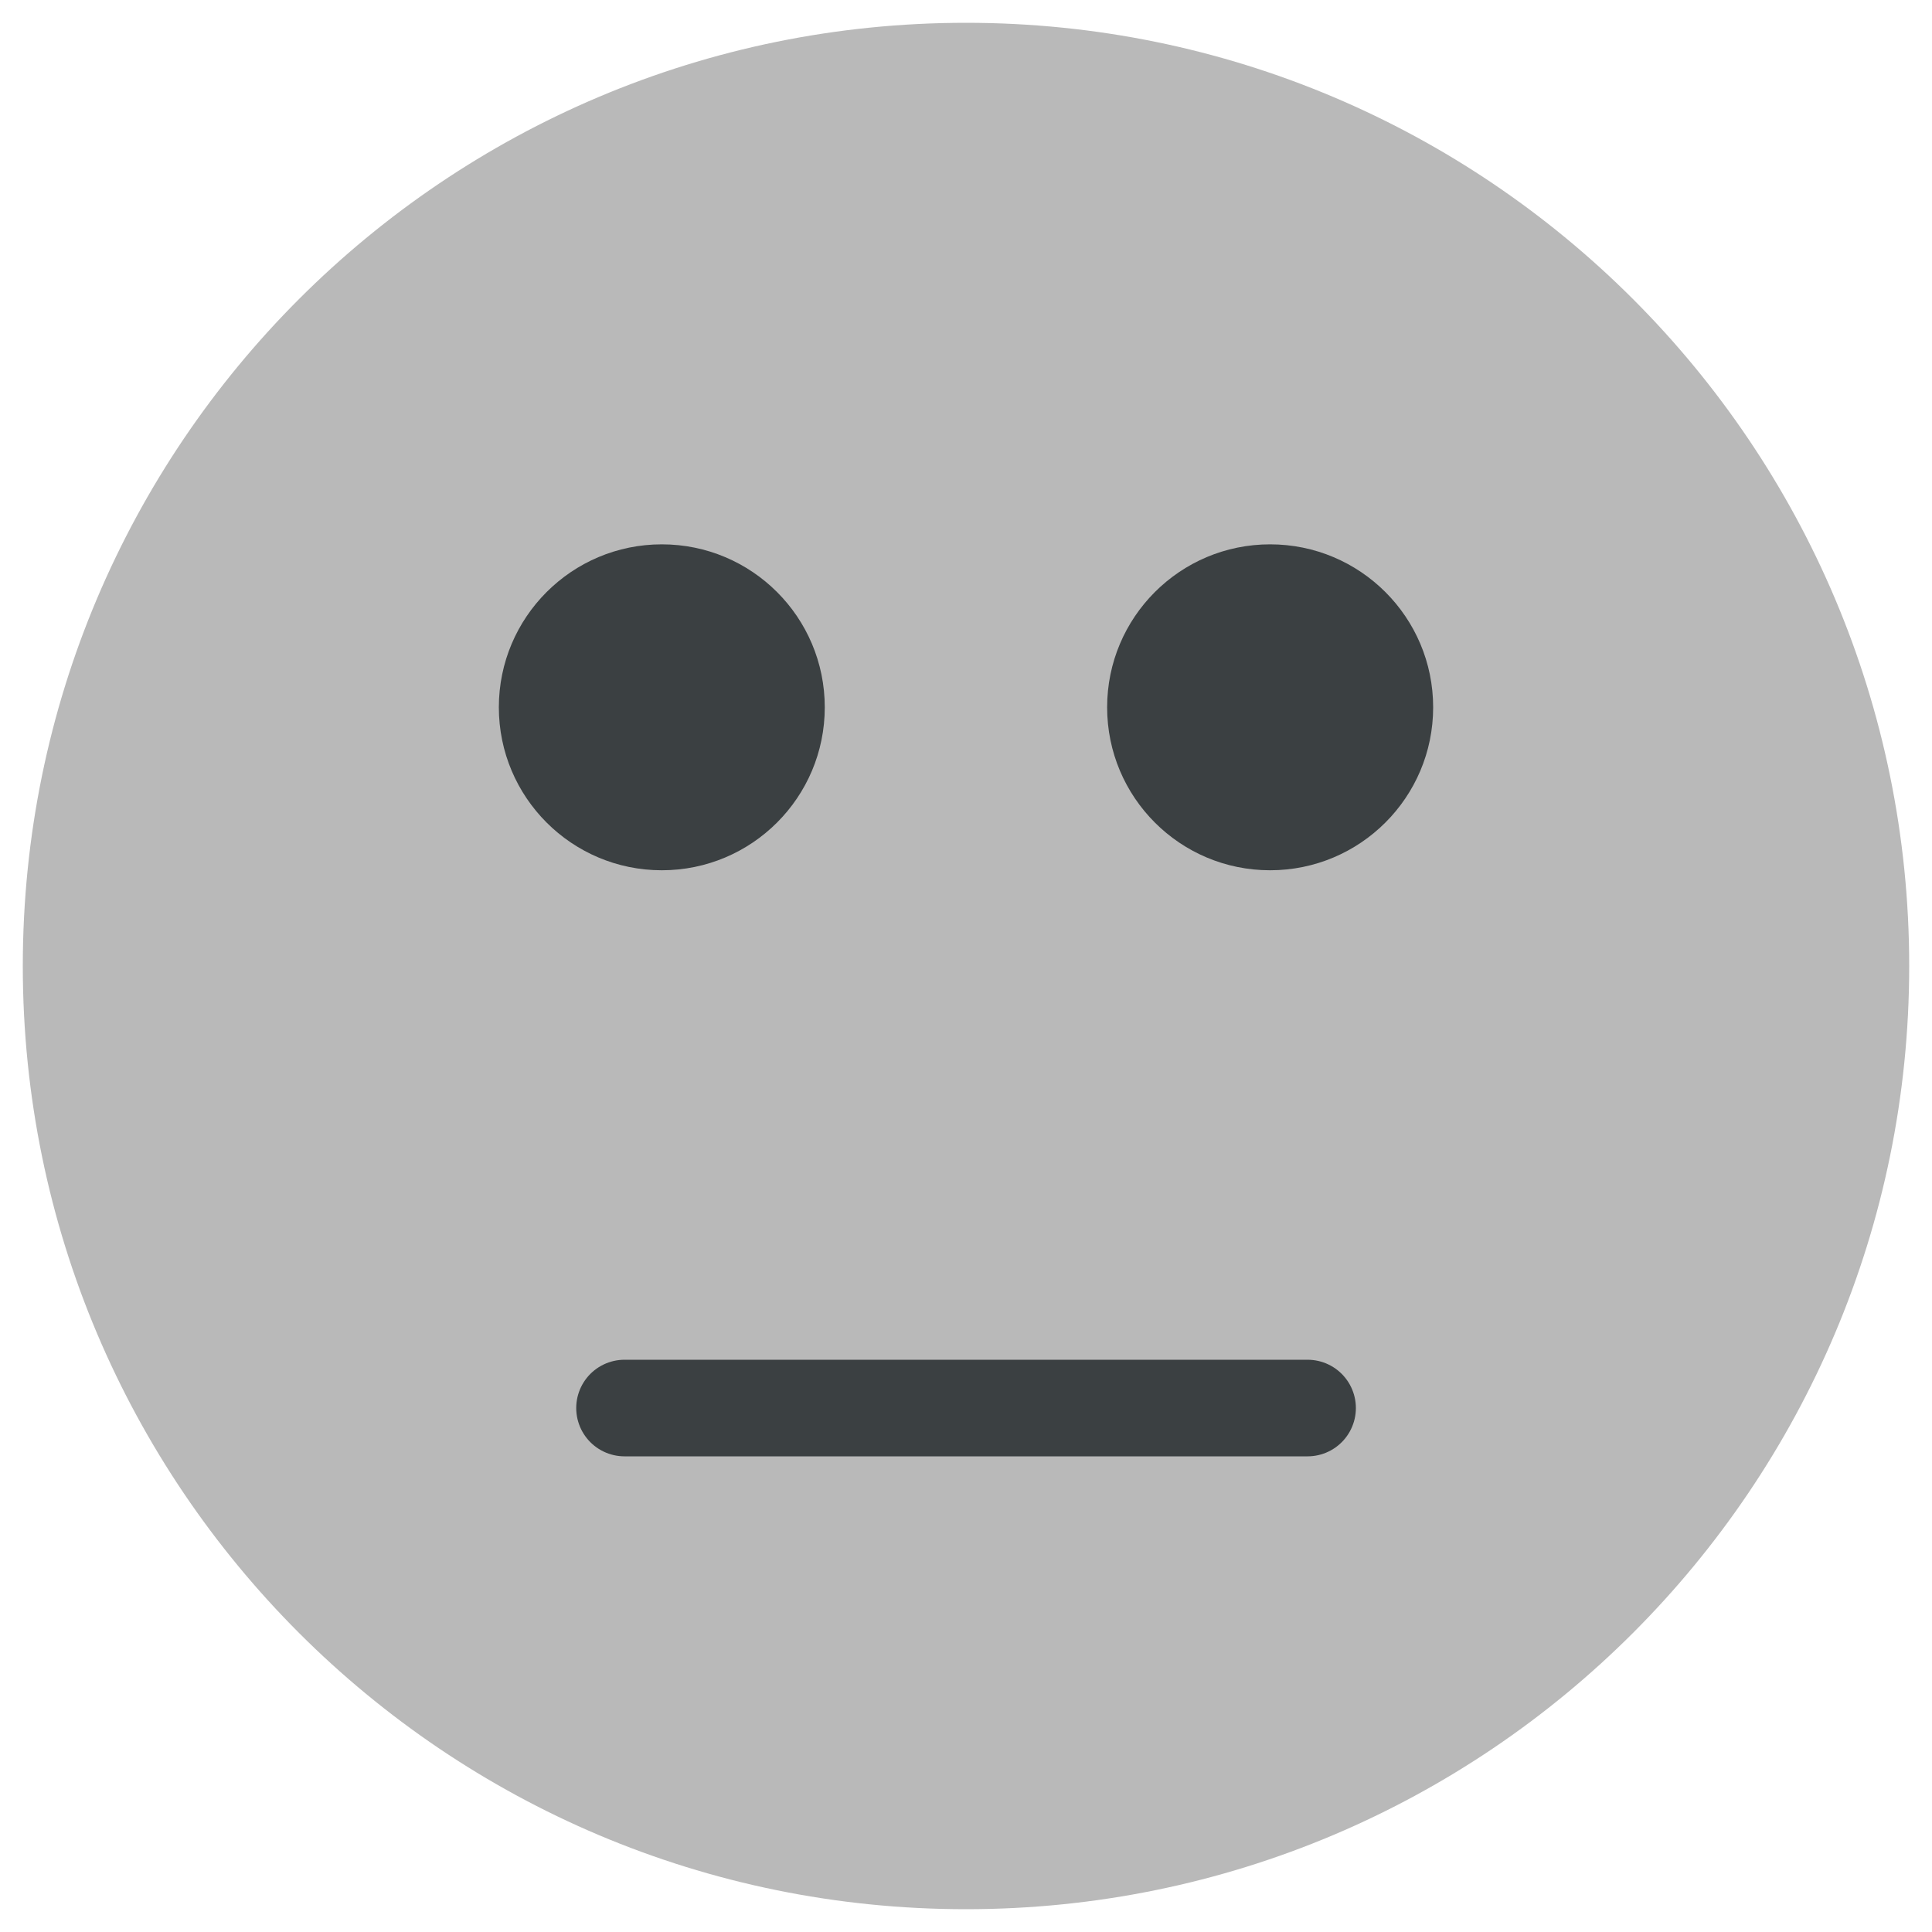 <?xml version="1.0" encoding="UTF-8" standalone="no"?>
<!-- Created with Inkscape (http://www.inkscape.org/) -->

<svg
   xmlns:dc="http://purl.org/dc/elements/1.1/"
   xmlns:cc="http://creativecommons.org/ns#"
   xmlns:rdf="http://www.w3.org/1999/02/22-rdf-syntax-ns#"
   xmlns:svg="http://www.w3.org/2000/svg"
   xmlns="http://www.w3.org/2000/svg"
   version="1.1"
   width="20"
   height="20"
   viewBox="0 0 20 20"
   id="svg16357"
   xml:space="preserve"><defs
   id="defs8" />

<path
   d="M 19.764,10 C 19.764,4.607 15.393,0.236 10,0.236 4.607,0.236 0.236,4.607 0.236,10 c 0,5.393 4.371,9.764 9.764,9.764 5.393,0 9.764,-4.371 9.764,-9.764 z"
   id="path3525-73"
   style="fill:#b9b9b9;fill-opacity:1" />

<path
   d="m 8.538,7.322 c 0,-0.932 -0.755,-1.687 -1.687,-1.687 -0.932,0 -1.687,0.756 -1.687,1.687 0,0.931 0.755,1.687 1.687,1.687 0.932,0 1.687,-0.755 1.687,-1.687 z"
   id="path4331-9"
   style="opacity:0.9;fill:#2e3436" />
<path
   d="m 14.836,7.322 c 0,-0.932 -0.756,-1.687 -1.688,-1.687 -0.932,0 -1.687,0.755 -1.687,1.687 0,0.932 0.755,1.687 1.687,1.687 0.932,0 1.688,-0.755 1.688,-1.687 z"
   id="path4331-8-0"
   style="opacity:0.9;fill:#2e3436" />
<path
   d="M 6.465,14.576 H 13.536"
   id="path4296"
   style="opacity:0.9;fill:none;stroke:#2e3436;stroke-linecap:round" /></svg>
